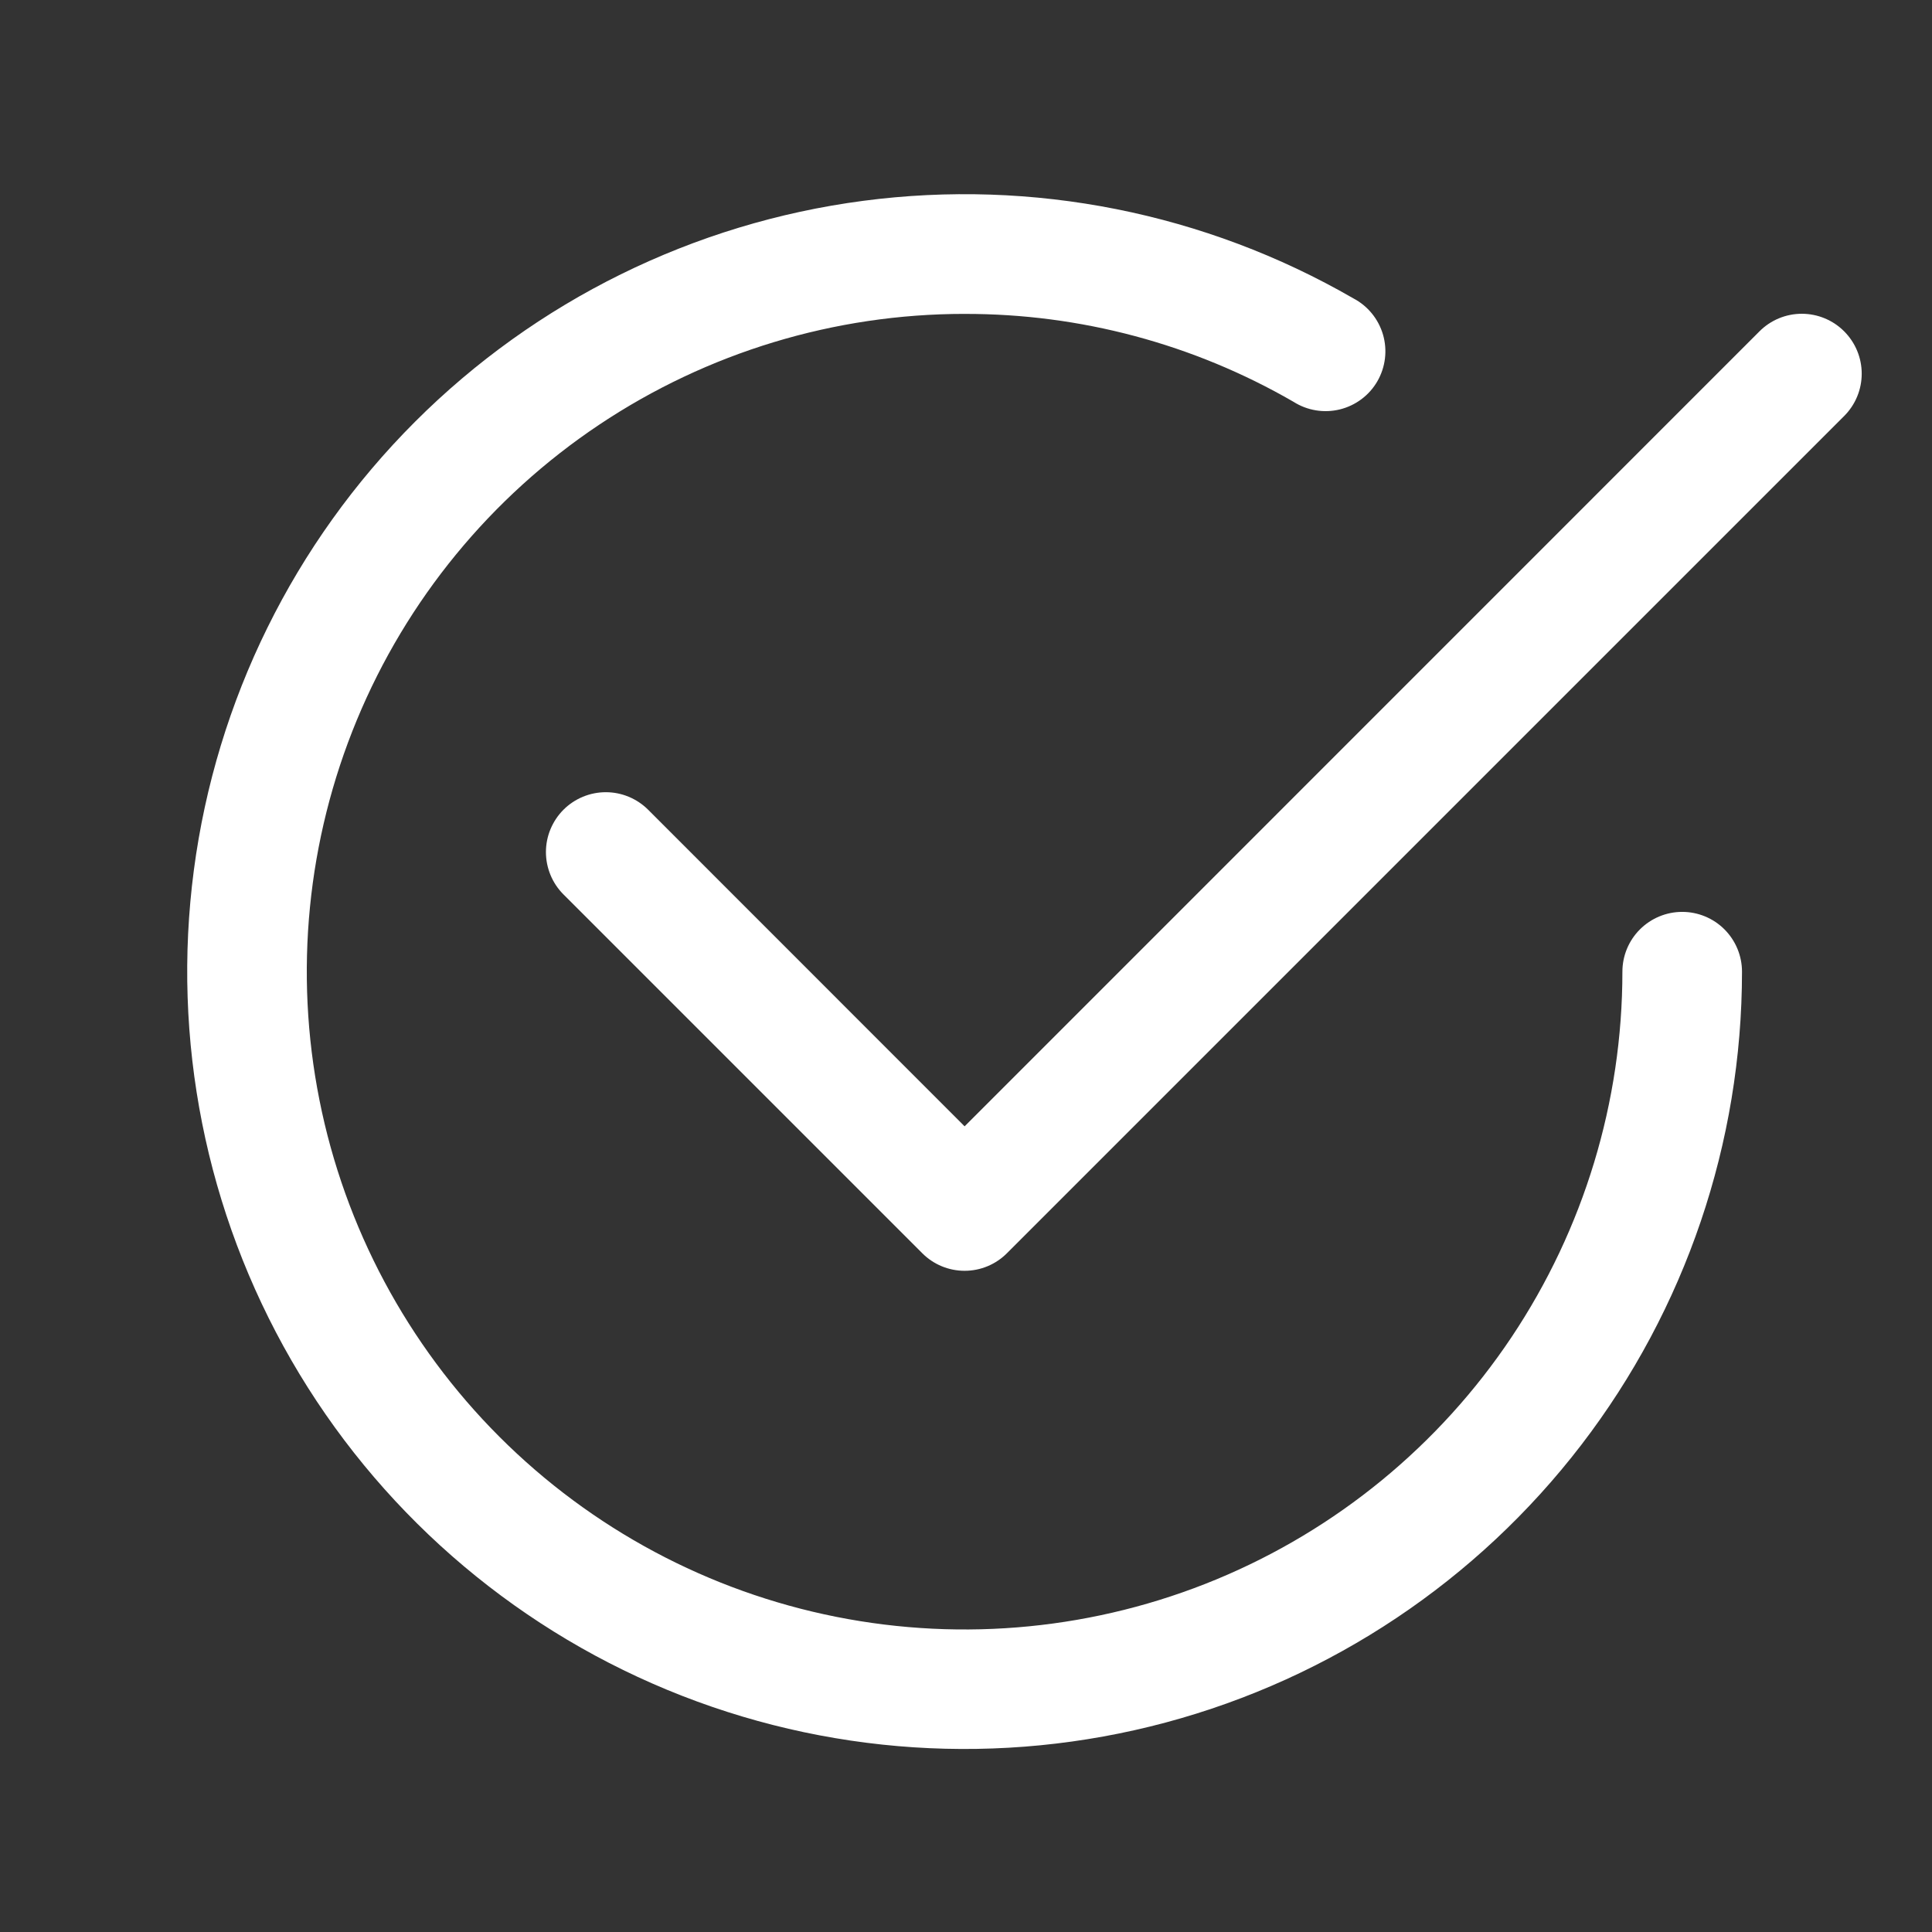 <svg fill="none" height="105" viewBox="0 0 105 105" width="105" xmlns="http://www.w3.org/2000/svg"><rect x="0" y="0" width="105" height="105" fill="#333333" stroke="none"/><g clip-rule="evenodd" fill="#fff" fill-rule="evenodd"><path d="m100.226 18.008c.302.302.542.66.706 1.055.164.395.248.818.248 1.246s-.084.851-.248 1.246-.404.753-.706 1.055l-45.501 45.5c-.302.303-.66.543-1.055.707-.395.164-.818.248-1.246.248s-.851-.084-1.246-.248-.753-.404-1.055-.707l-19.5-19.5c-.302-.302-.542-.661-.705-1.056s-.248-.818-.248-1.245c0-.427.084-.851.248-1.245s.403-.754.705-1.056c.302-.302.661-.542 1.056-.705.395-.164.818-.248 1.245-.248.427 0 .851.084 1.245.248.395.164.753.403 1.056.705l17.199 17.206 43.199-43.206c.302-.303.661-.543 1.055-.707.395-.164.818-.248 1.246-.248s.851.084 1.246.248c.395.164.753.404 1.056.707z"/><path d="m52.424 17.059c-7.071 0-13.983 2.097-19.862 6.025-5.879 3.928-10.461 9.512-13.167 16.044-2.706 6.532-3.414 13.721-2.034 20.655 1.379 6.935 4.784 13.305 9.784 18.305 5 5 11.37 8.405 18.305 9.784 6.935 1.379 14.123.671 20.655-2.034 6.532-2.706 12.116-7.288 16.044-13.167 3.928-5.879 6.025-12.791 6.025-19.862 0-.862.342-1.689.952-2.298s1.436-.952 2.298-.952c.862 0 1.689.342 2.298.952s.952 1.436.952 2.298c-.001 9.3-3.071 18.341-8.734 25.718-5.663 7.378-13.601 12.681-22.585 15.088-8.984 2.406-18.511 1.781-27.103-1.779s-15.77-9.855-20.419-17.91-6.512-17.419-5.297-26.639 5.437-17.783 12.014-24.36 15.139-10.799 24.36-12.012c9.221-1.214 18.585.649 26.639 5.299.388.203.732.483 1.009.822s.483.731.606 1.152c.122.421.158.862.105 1.297-.053.435-.193.855-.412 1.235-.219.38-.513.711-.864.974-.351.263-.751.452-1.177.557-.426.104-.868.121-1.301.05-.433-.071-.846-.229-1.216-.464-5.433-3.142-11.6-4.79-17.875-4.777z"/></g></svg>